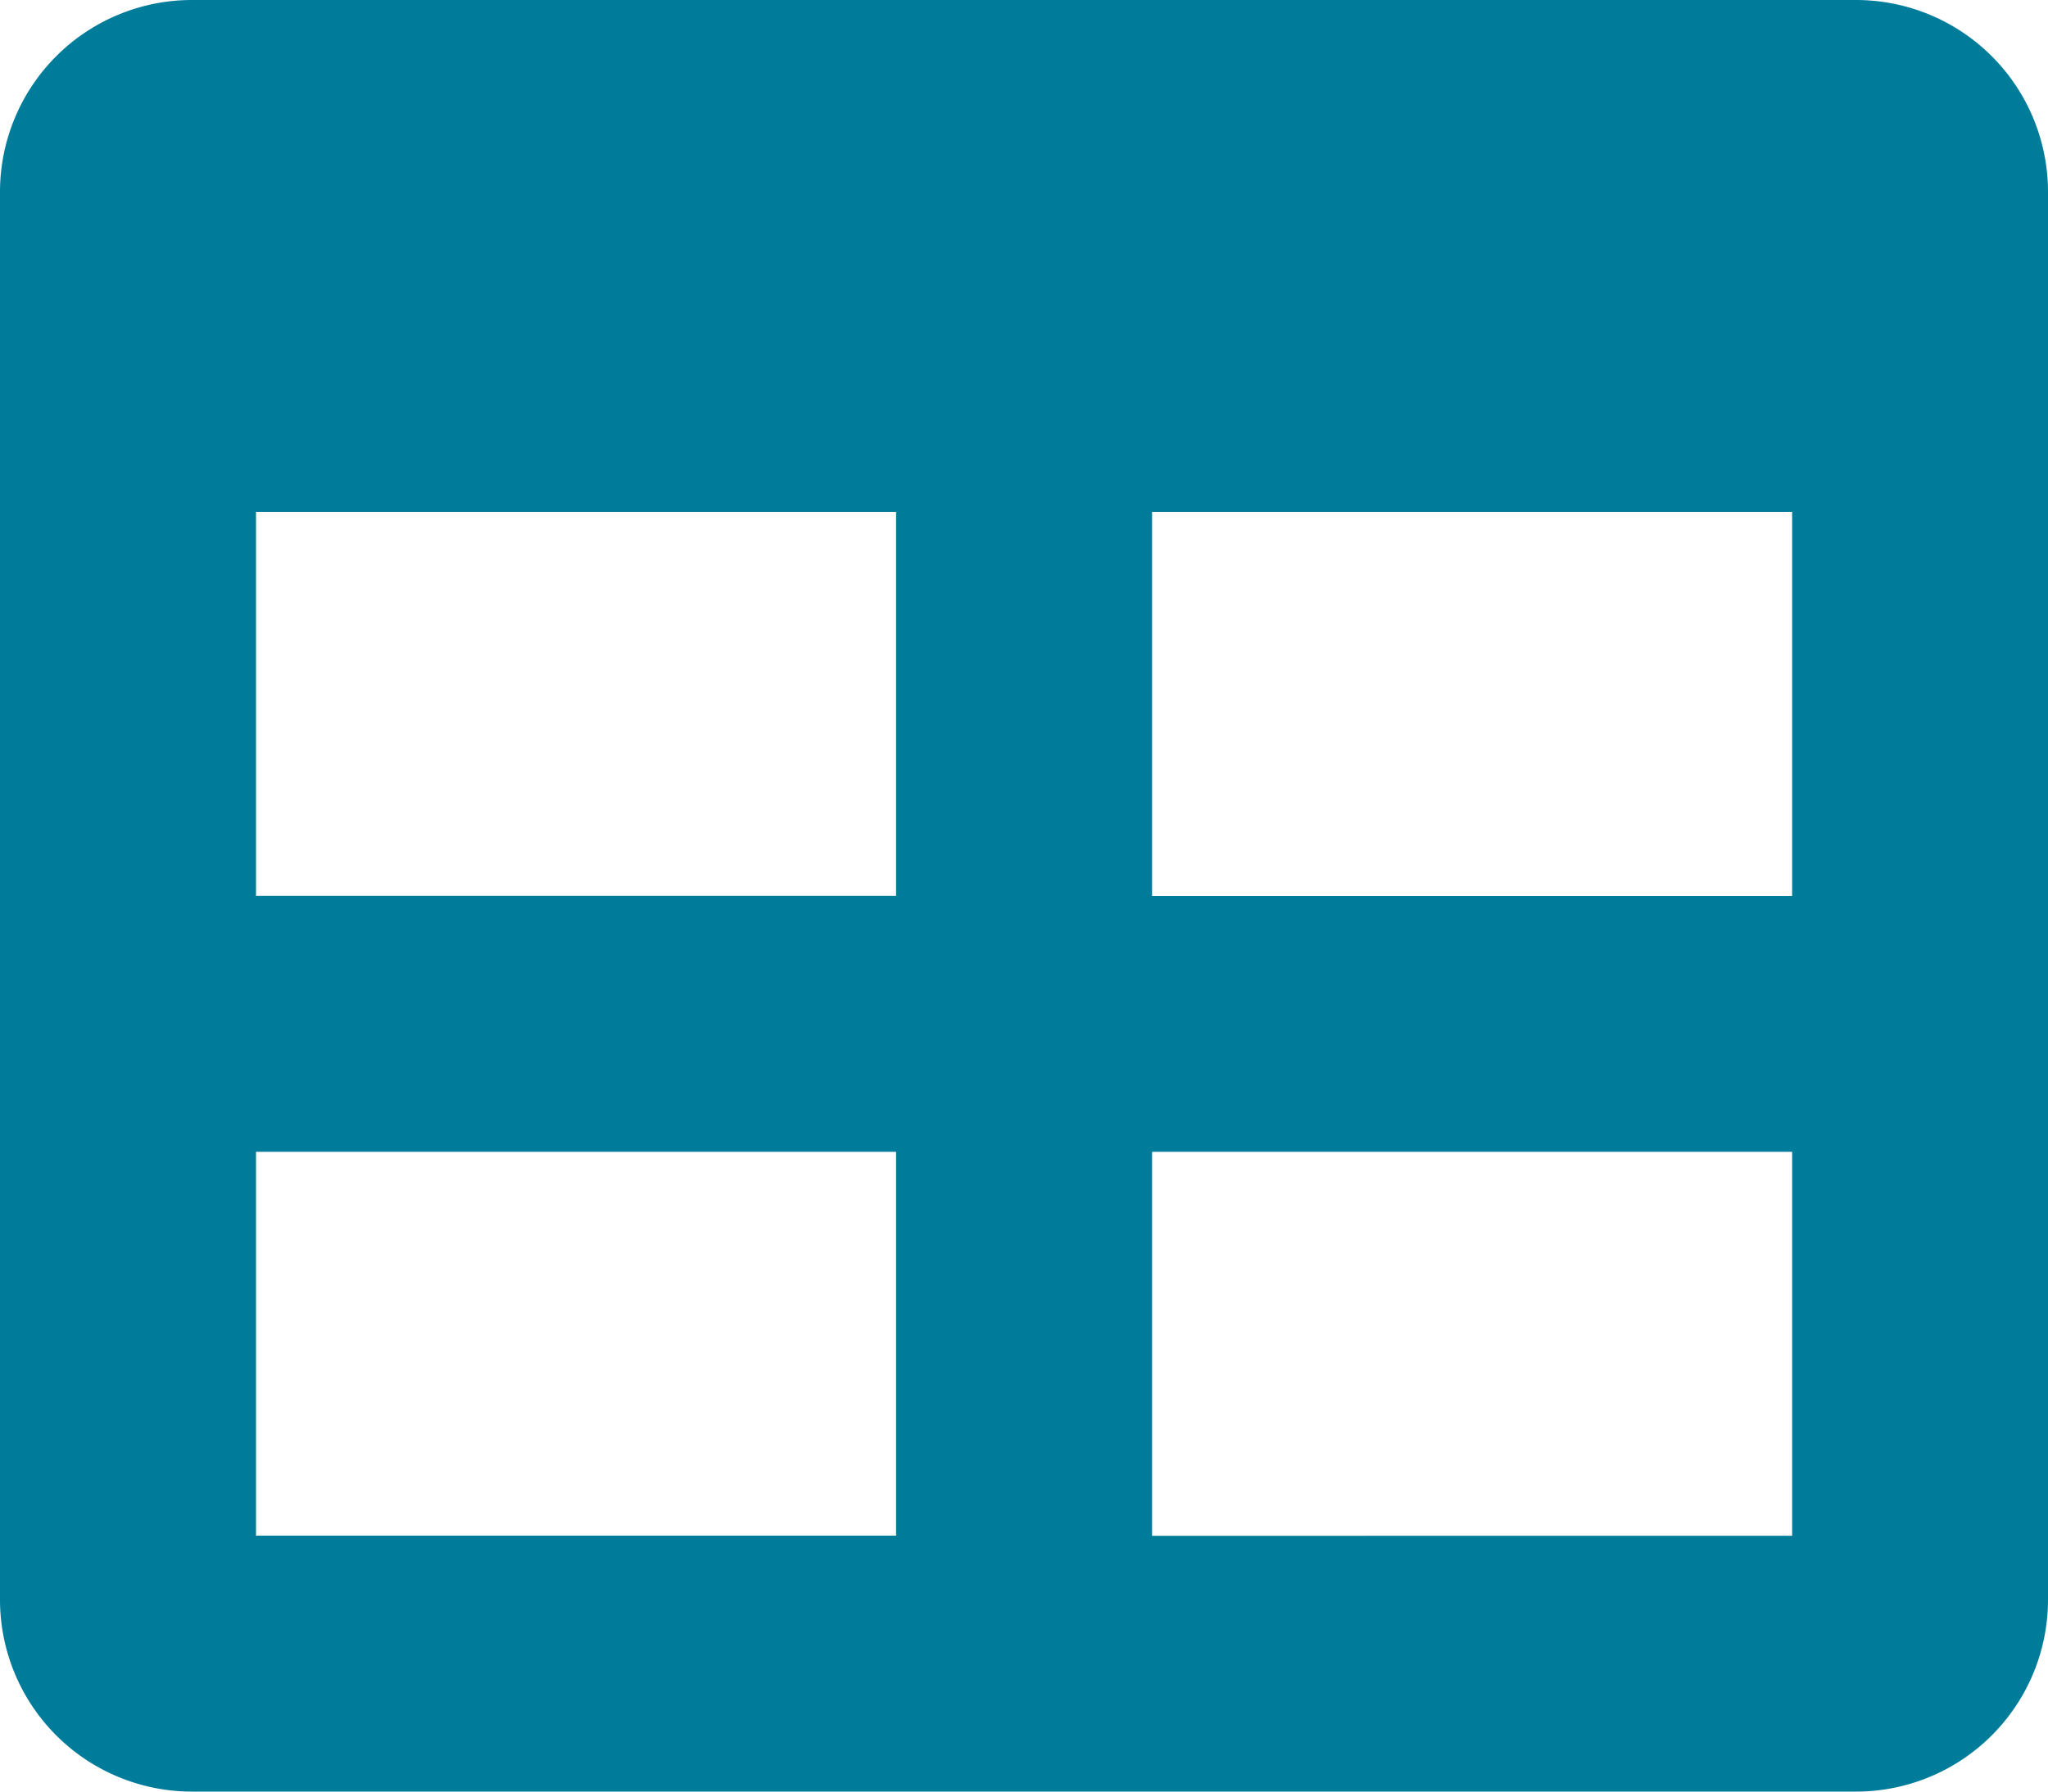 <svg xmlns="http://www.w3.org/2000/svg" width="15" height="13.125" viewBox="0 0 15 13.125"><path d="M13.594 0H1.406A1.406 1.406 0 000 1.406v10.313a1.406 1.406 0 001.406 1.406h12.188A1.406 1.406 0 0015 11.719V1.406A1.406 1.406 0 0013.594 0zM6.563 11.25H1.875V8.438h4.688zm0-4.687H1.875V3.75h4.688zm6.563 4.688H8.438V8.438h4.688zm0-4.687H8.438V3.75h4.688z" fill="#007c9b"/></svg>